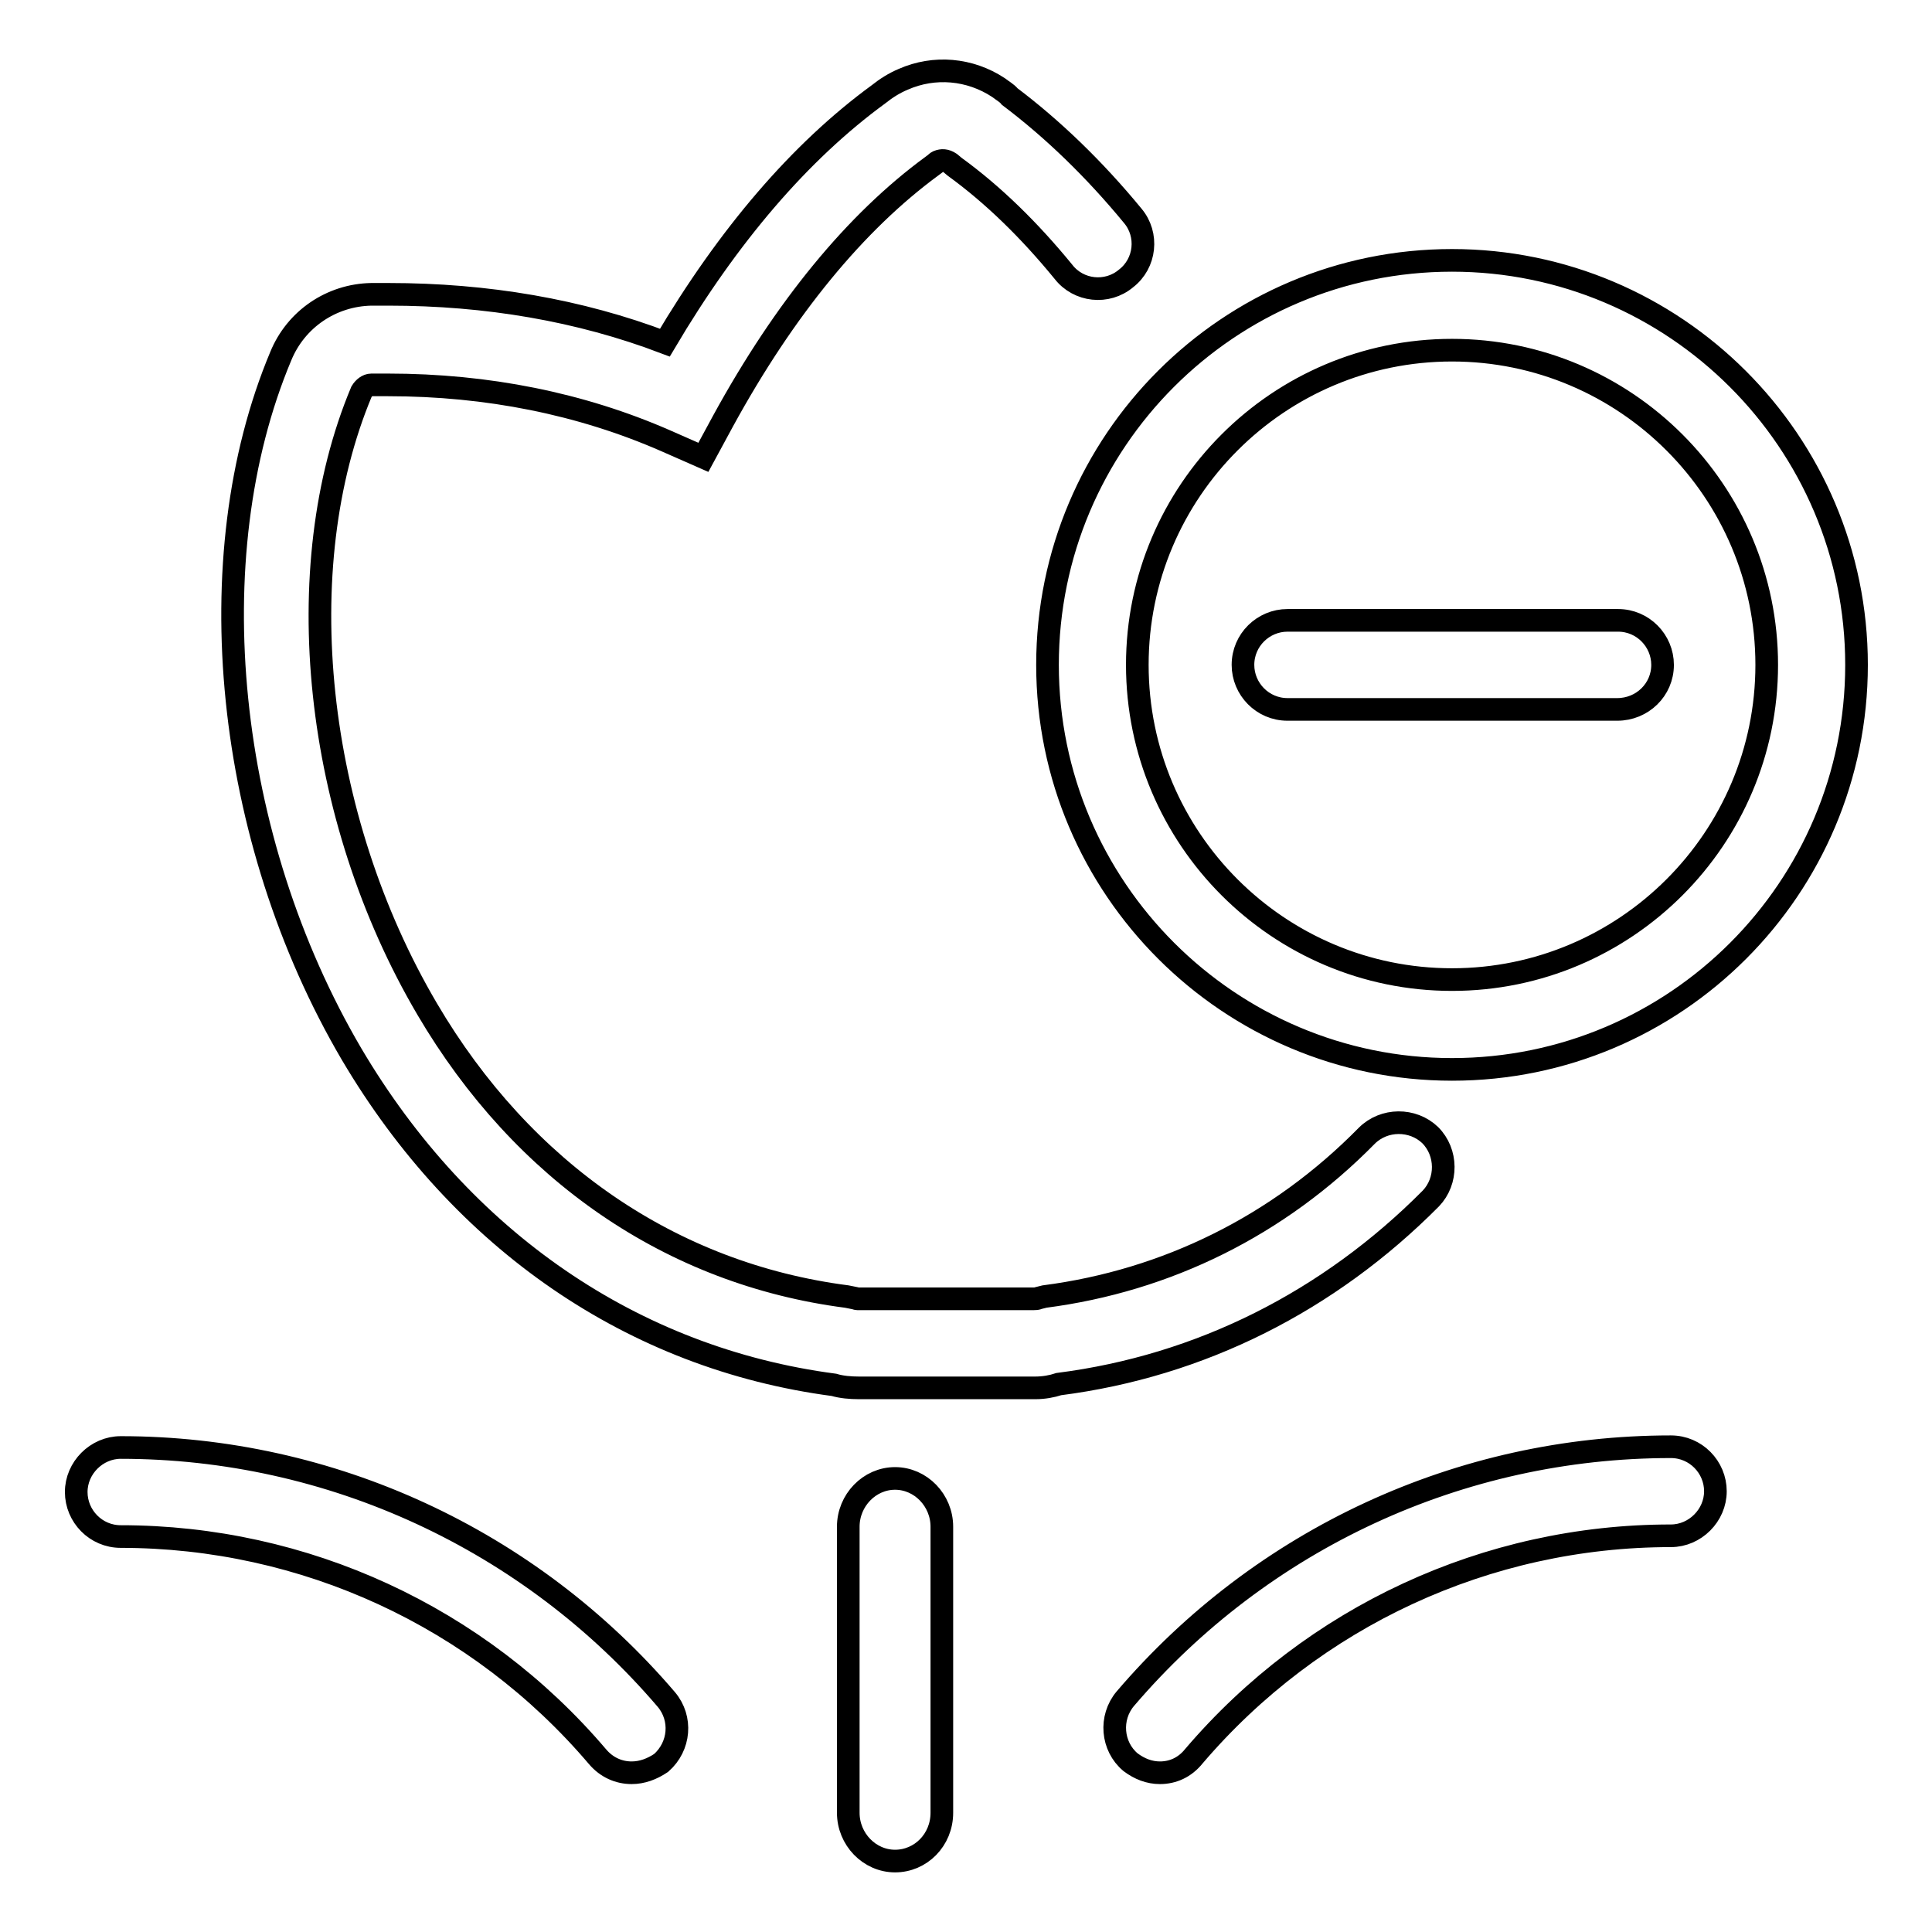 <?xml version="1.0" encoding="utf-8"?>
<!-- Svg Vector Icons : http://www.onlinewebfonts.com/icon -->
<!DOCTYPE svg PUBLIC "-//W3C//DTD SVG 1.1//EN" "http://www.w3.org/Graphics/SVG/1.1/DTD/svg11.dtd">
<svg version="1.1" xmlns="http://www.w3.org/2000/svg" xmlns:xlink="http://www.w3.org/1999/xlink" x="0px" y="0px" viewBox="0 0 256 256" enable-background="new 0 0 256 256" xml:space="preserve">
<g> <path stroke-width="3" fill-opacity="0" stroke="#000000"  d="M137.2,183.9h-23.4c-1.1,0-2.3-0.1-3.3-0.4c-26.6-3.5-49.3-19.1-63.9-43.8C29.8,111.1,26,73.9,37.2,47.2 c2-4.9,6.7-8.1,12-8.2l2.3,0c13,0,25.3,2.1,36.6,6.4c8.4-14.2,17.9-25.3,28.3-32.9c1-0.8,2.1-1.5,3.3-2c4.1-1.8,8.8-1.4,12.6,1.1 c0.5,0.4,1.1,0.7,1.5,1.2c5.7,4.3,11.2,9.6,16.3,15.8c2.1,2.5,1.7,6.3-0.9,8.3c-2.5,2.1-6.3,1.7-8.3-0.9 c-4.5-5.5-9.3-10.2-14.4-13.9l-0.6-0.5c-0.6-0.4-1.1-0.4-1.6-0.2c-0.2,0.1-0.3,0.2-0.4,0.3l-0.4,0.3c-10.1,7.4-19.5,18.8-27.7,33.8 l-2.6,4.8l-5-2.2c-11.2-4.9-23.6-7.4-36.8-7.4l-2.2,0c-0.5,0-1,0.4-1.3,0.9c-9.8,23.4-6.3,56.3,8.7,81.8 c12.7,21.6,32.4,35.1,55.6,38.1l1,0.2c0.1,0,0.3,0.1,0.4,0.1h23.4c0.2,0,0.4,0,0.6-0.1l0.8-0.2c16.2-2.1,31-9.4,42.7-21.3 c2.3-2.3,6.1-2.3,8.4-0.1c2.3,2.3,2.3,6.1,0.1,8.4c-13.5,13.6-30.5,22.2-49.3,24.6C139.4,183.7,138.3,183.9,137.2,183.9 L137.2,183.9z M118.6,246.6c-3.4,0-6.2-2.9-6.2-6.4v-37.9c0-3.5,2.8-6.4,6.2-6.4c3.4,0,6.2,2.9,6.2,6.4v37.9 C124.8,243.8,122,246.6,118.6,246.6z M153.7,234.9c-1.4,0-2.7-0.5-3.9-1.4c-2.5-2.1-2.8-5.9-0.7-8.4c18.1-21.2,44.4-33.4,72.3-33.4 c3.3,0,5.9,2.7,5.9,5.9s-2.7,5.9-5.9,5.9c-24.4,0-47.4,10.7-63.2,29.2C157,234.2,155.4,234.9,153.7,234.9z M83.7,234.9 c-1.7,0-3.3-0.7-4.5-2.1c-15.8-18.6-38.9-29.2-63.2-29.2c-3.3,0-5.9-2.7-5.9-5.9s2.7-5.9,5.9-5.9c27.8,0,54.2,12.2,72.3,33.4 c2.1,2.5,1.8,6.2-0.7,8.4C86.4,234.4,85.1,234.9,83.7,234.9z M192.4,141.7c-29.5,0-53.6-24-53.6-53.6s24-53.6,53.6-53.6 c29.5,0,53.6,24,53.6,53.6S222,141.7,192.4,141.7z M192.4,46.4c-23,0-41.7,18.7-41.7,41.7c0,23,18.7,41.7,41.7,41.7 c23,0,41.7-18.7,41.7-41.7C234.1,65.1,215.4,46.4,192.4,46.4z M214.3,94h-43.7c-3.3,0-5.9-2.7-5.9-5.9c0-3.3,2.7-5.9,5.9-5.9h43.8 c3.3,0,5.9,2.7,5.9,5.9C220.3,91.4,217.6,94,214.3,94L214.3,94z"/></g>
</svg>
